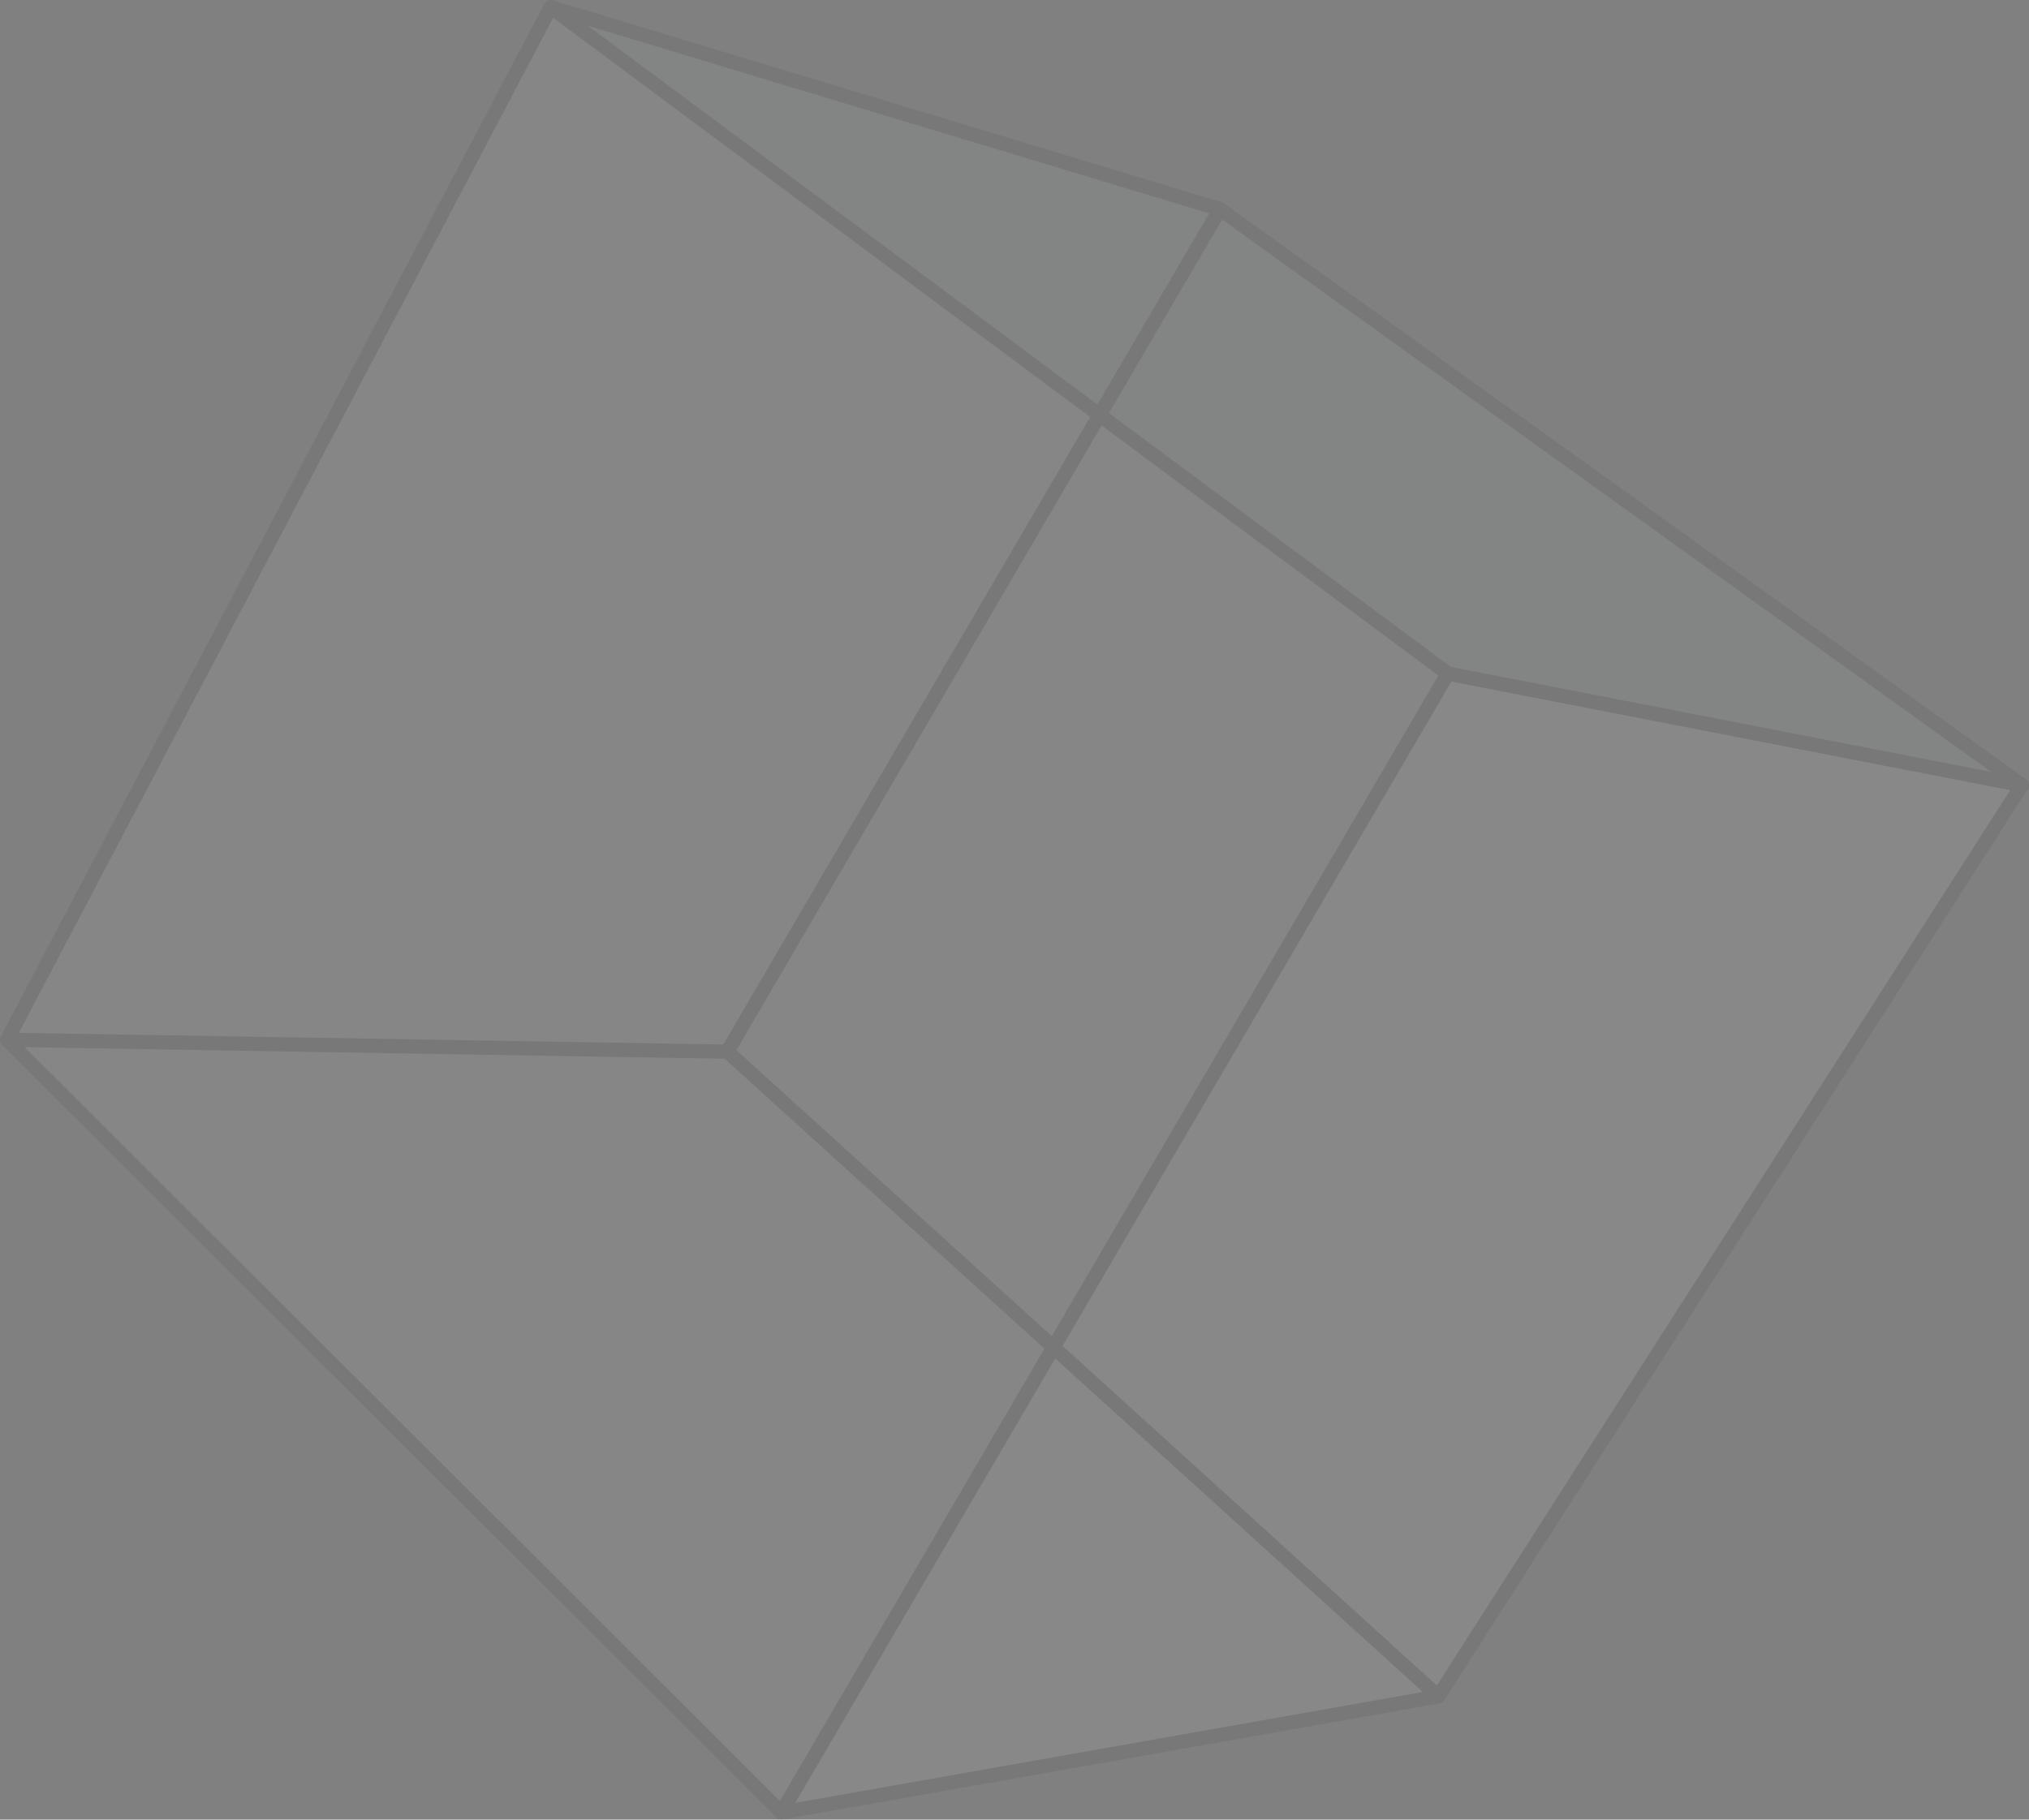<?xml version="1.0" encoding="UTF-8"?>
<svg id="_レイヤー_2" data-name="レイヤー 2" xmlns="http://www.w3.org/2000/svg" viewBox="0 0 262.58 235.54">
  <rect x="0" y="0" width="262.58" height="235.54" fill="#808080" stroke="none"/>
  <defs>
    <style>
      .cls-1 {
        fill: #fff;
      }

      .cls-2 {
        fill: #e4e5e6;
      }

      .cls-3 {
        fill: #babcbe;
      }

      .cls-4 {
        fill: #0c0a0c;
      }

      .cls-5 {
        fill: none;
        opacity: .07;
      }
    </style>
  </defs>
  <g id="_レイヤー_7" data-name="レイヤー 7">
    <g class="cls-5">
      <g>
        <g>
          <polygon class="cls-1" points="186.13 219.6 101.13 234.62 136.34 174.41 186.13 219.6"/>
          <polygon class="cls-2" points="101.13 234.62 .92 134.59 94.13 136.13 136.34 174.41 101.13 234.62"/>
          <polygon class="cls-1" points="186.13 219.6 136.34 174.41 187.36 87.19 261.66 101.63 186.13 219.6"/>
          <polygon class="cls-2" points="136.34 174.41 94.13 136.13 142.29 53.72 187.36 87.19 136.34 174.41"/>
          <polygon class="cls-2" points="94.13 136.13 .92 134.59 71.27 .92 142.29 53.72 94.13 136.13"/>
          <polygon class="cls-3" points="261.66 101.63 187.36 87.19 142.29 53.72 157.88 27.07 261.66 101.63"/>
          <polygon class="cls-3" points="142.29 53.72 71.27 .92 157.88 27.07 142.29 53.72"/>
        </g>
        <g>
          <path class="cls-4" d="m.01,134.44c.02-.1.05-.19.09-.28L70.45.49c.21-.39.66-.58,1.08-.45l86.61,26.15c.1.03.19.07.27.13l103.78,74.55c.4.29.5.83.24,1.24l-75.53,117.97c-.14.22-.36.37-.61.41l-85,15.02c-.3.05-.6-.04-.81-.25L.27,135.24c-.21-.21-.3-.51-.26-.8ZM71.73,2.02L2.05,134.42l99.39,99.21,84.13-14.87,74.84-116.89L157.47,27.91,71.73,2.02Z"/>
          <path class="cls-4" d="m70.36.77c.02-.14.08-.28.17-.4.3-.41.88-.49,1.29-.19l71.03,52.8,44.9,33.35,74.09,14.4c.5.1.82.59.73,1.08-.1.5-.58.82-1.08.73l-74.3-14.44c-.14-.03-.26-.08-.37-.16l-45.07-33.47L70.72,1.66c-.29-.21-.41-.56-.36-.89Z"/>
          <path class="cls-4" d="m100.22,234.47c.02-.11.06-.22.11-.32l35.21-60.21,51.03-87.22c.26-.44.82-.59,1.26-.33.44.26.59.82.33,1.26l-51.03,87.22-35.21,60.21c-.26.44-.82.59-1.26.33-.34-.2-.5-.58-.44-.94Z"/>
          <path class="cls-4" d="m93.22,135.98c.02-.11.06-.22.11-.32l48.17-82.41,15.59-26.65c.26-.44.82-.59,1.26-.33.44.26.59.82.33,1.26l-15.59,26.65-47.79,81.76,41.66,37.78,49.79,45.18c.38.34.4.92.06,1.3-.34.38-.92.4-1.3.06l-49.79-45.18-42.21-38.28c-.24-.21-.34-.53-.29-.83Z"/>
          <path class="cls-4" d="m.01,134.44c.07-.44.46-.78.92-.77l93.21,1.54c.51,0,.91.43.9.94,0,.5-.43.91-.94.9l-93.21-1.54c-.51,0-.91-.43-.9-.94,0-.04,0-.09.01-.13Z"/>
        </g>
      </g>
    </g>
  </g>
</svg>